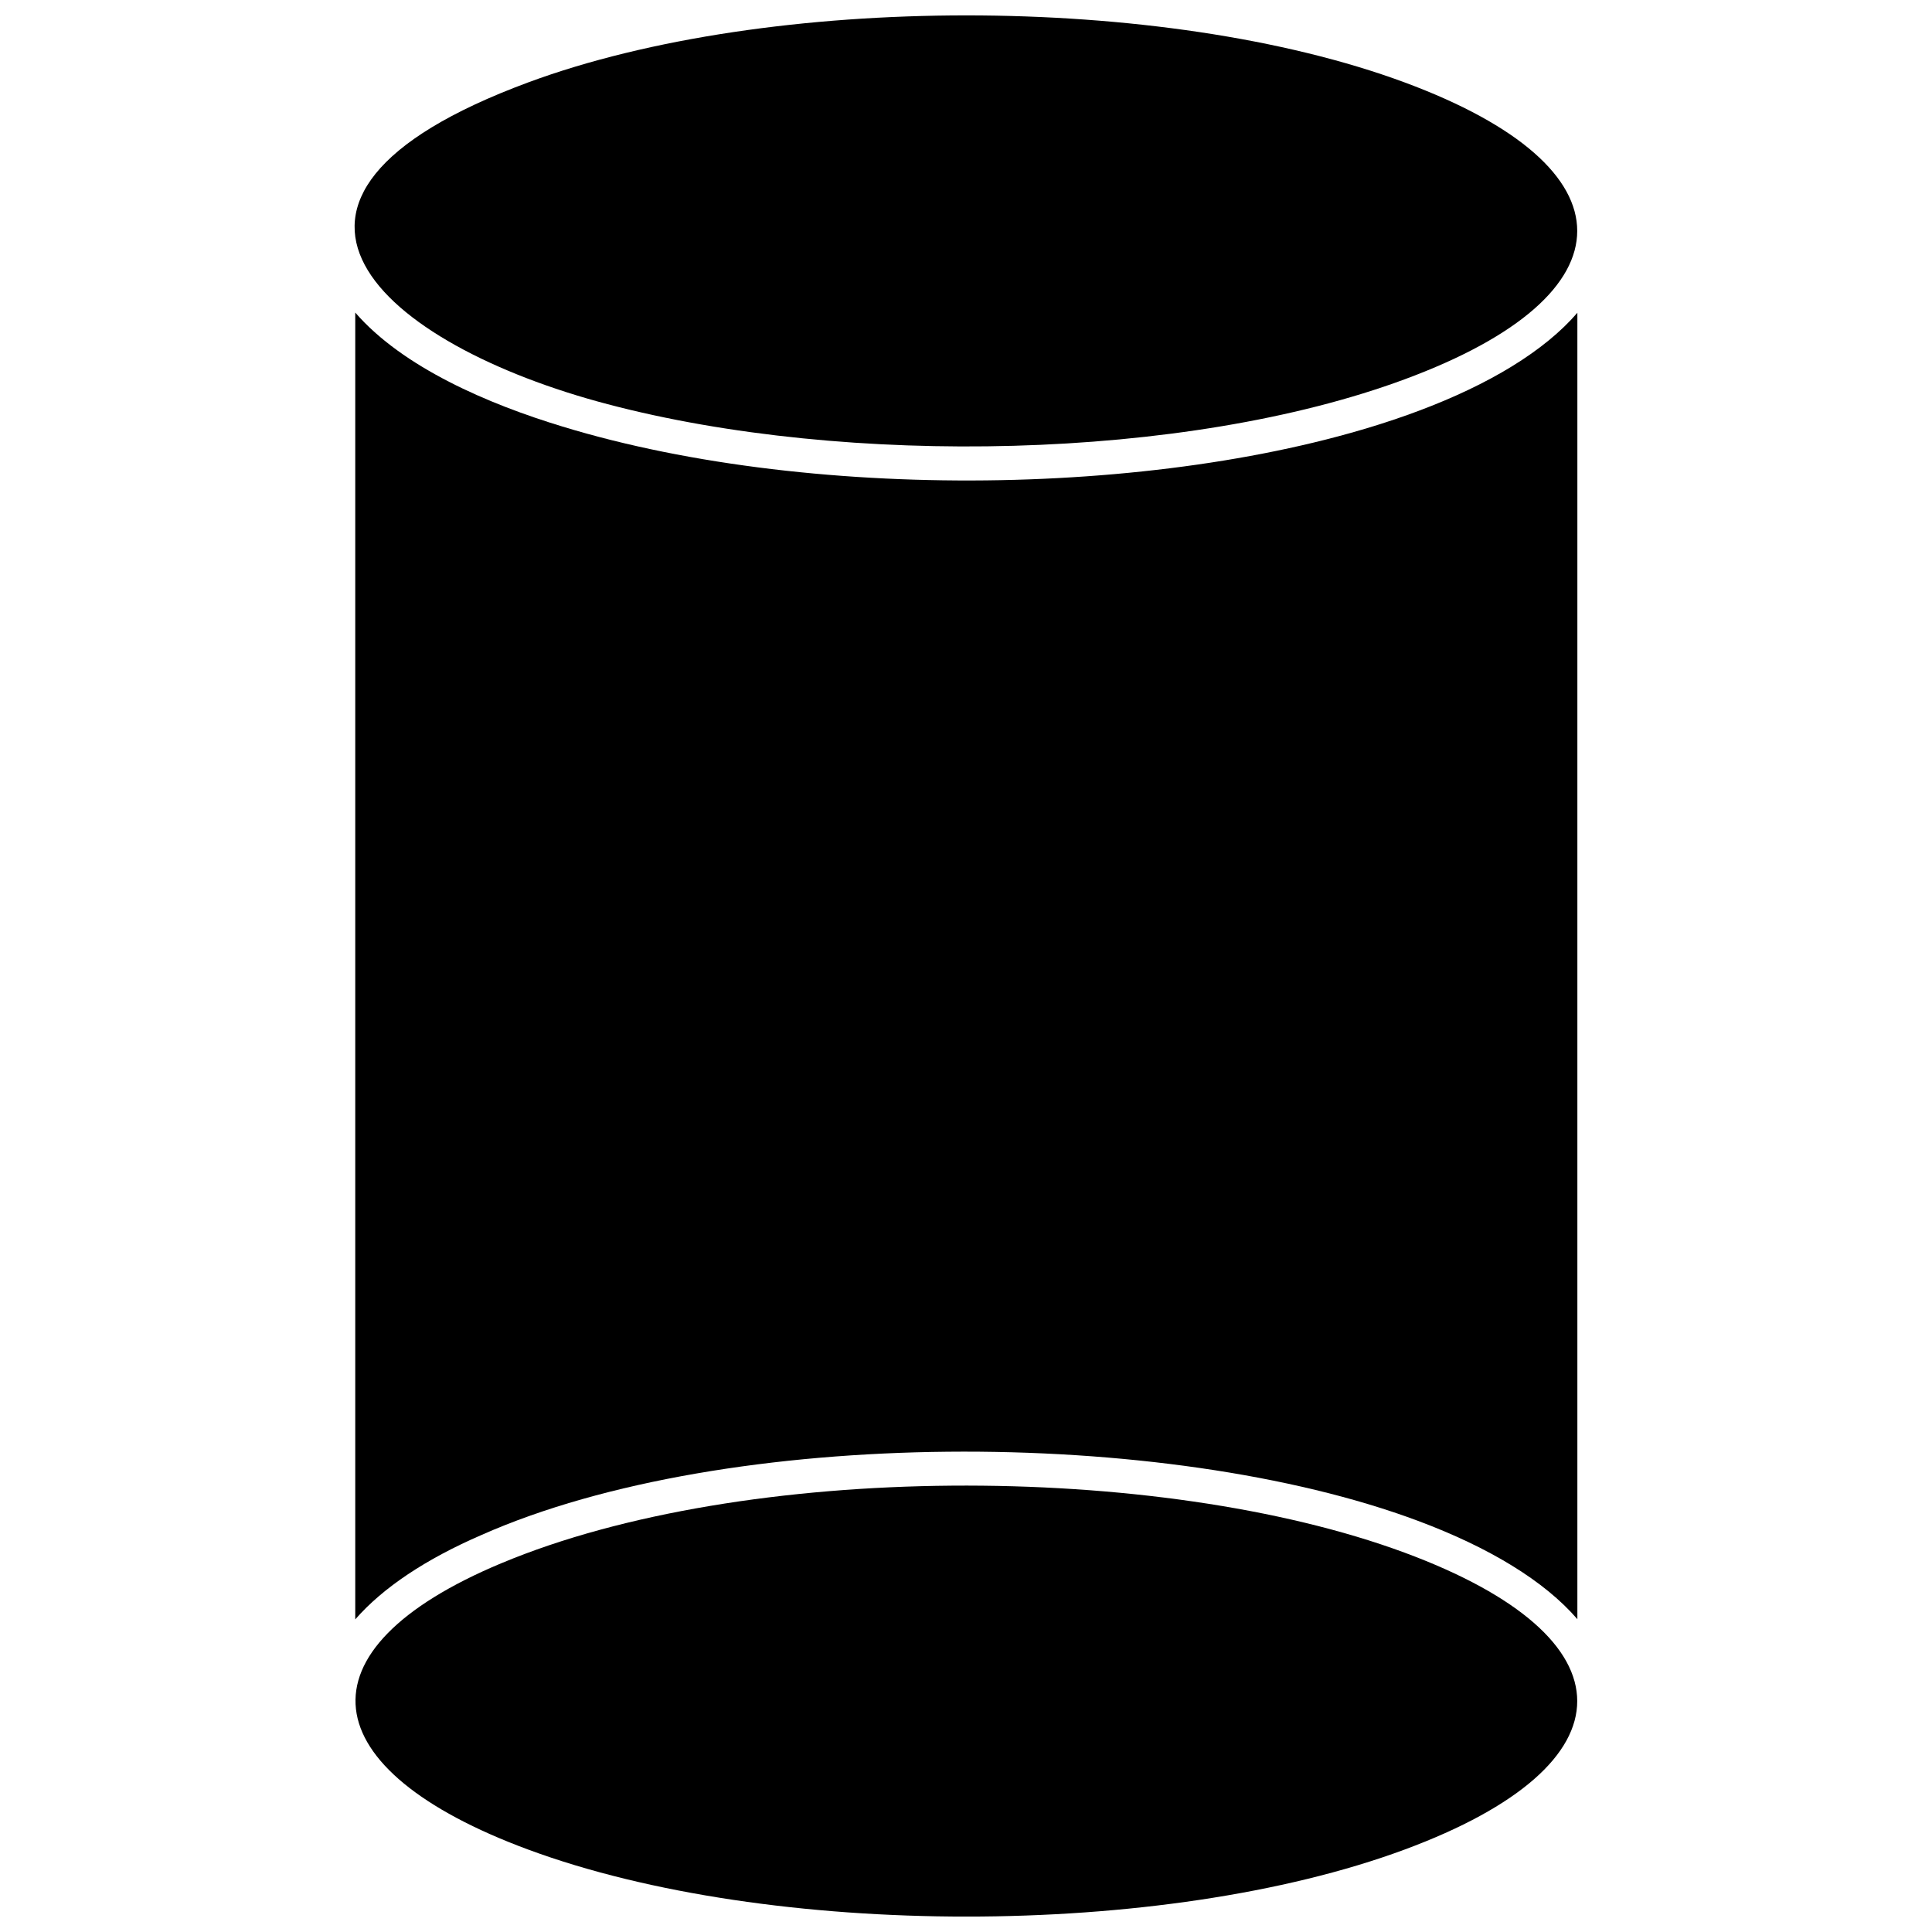 <?xml version="1.0" encoding="UTF-8"?>
<!-- Uploaded to: ICON Repo, www.svgrepo.com, Generator: ICON Repo Mixer Tools -->
<svg width="800px" height="800px" version="1.1" viewBox="144 144 512 512" xmlns="http://www.w3.org/2000/svg">
 <defs>
  <clipPath id="b">
   <path d="m237 148.09h325v114.91h-325z"/>
  </clipPath>
  <clipPath id="a">
   <path d="m238 537h324v114.9h-324z"/>
  </clipPath>
 </defs>
 <g clip-path="url(#b)">
  <path d="m305.02 251.11c63.375 16.719 153.29 14.887 211.21-6.582 61-22.547 61-56.094 0-78.691-63.969-23.676-168.28-23.676-232.25 0-83.707 31.012-38.832 69.523 21.035 85.273z"/>
 </g>
 <g clip-path="url(#a)">
  <path d="m276.86 558.27c-55.066 23.031-50.051 54.746 7.121 75.887 63.969 23.676 168.28 23.676 232.25 0 61-22.598 61-56.094 0-78.691-65.371-24.164-175.07-24.109-239.36 2.805z"/>
 </g>
 <path d="m271.63 550.77c65.152-28.855 181.38-28.695 248.16-3.723 18.93 7.066 33.547 15.965 42.23 26.051v-346.21c-8.684 10.086-23.301 18.984-42.23 26.051-60.57 22.652-158.95 24.809-226.74 4.098-19.578-5.934-42.285-15.641-54.906-30.203v346.32c7.336-8.414 18.77-16.02 33.492-22.383z"/>
</svg>